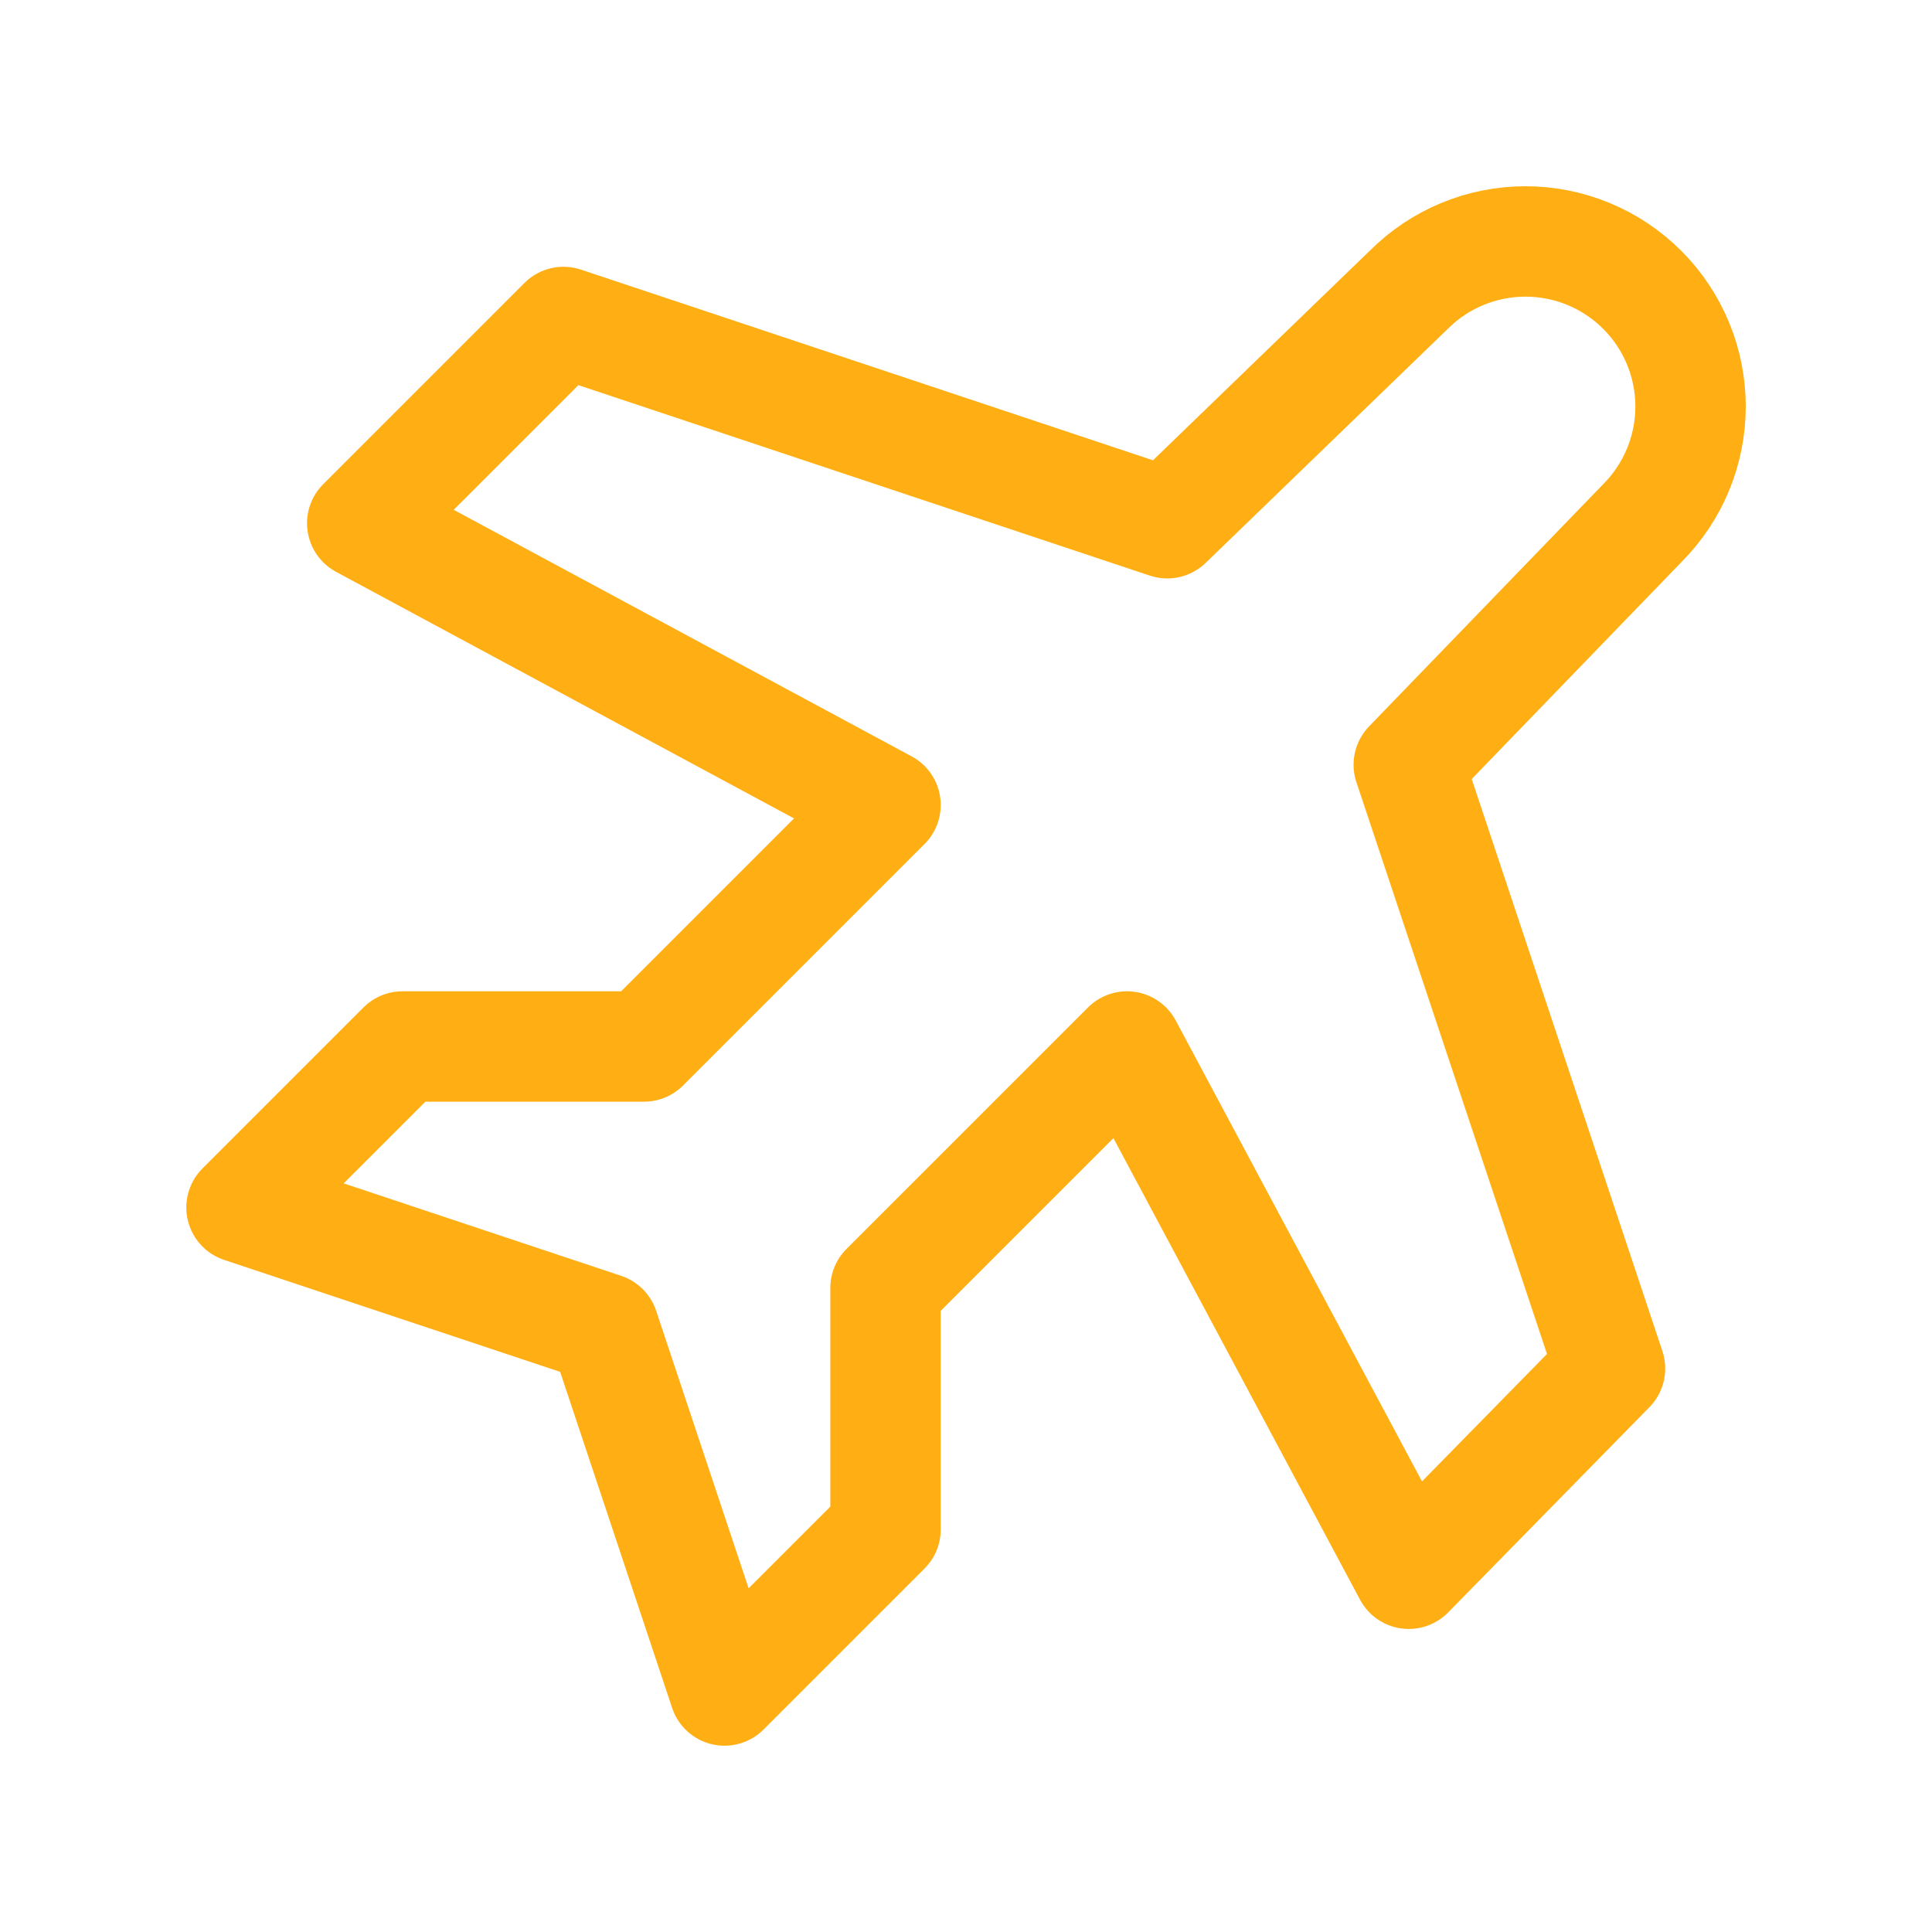 <svg width="35" height="35" viewBox="0 0 35 35" fill="none" xmlns="http://www.w3.org/2000/svg">
<path d="M21.146 9.479L25.521 5.25C26.082 4.689 26.842 4.374 27.635 4.374C28.428 4.374 29.189 4.689 29.75 5.25C30.311 5.811 30.626 6.571 30.626 7.364C30.626 8.158 30.311 8.918 29.75 9.479L25.521 13.854L29.167 24.792L25.521 28.51L20.417 18.958L16.042 23.333V27.708L13.125 30.625L10.938 24.062L4.375 21.875L7.292 18.958H11.667L16.042 14.583L6.562 9.479L10.208 5.833L21.146 9.479Z" stroke="#FFAF14" stroke-width="2" stroke-linecap="round" stroke-linejoin="round"/>
</svg>
